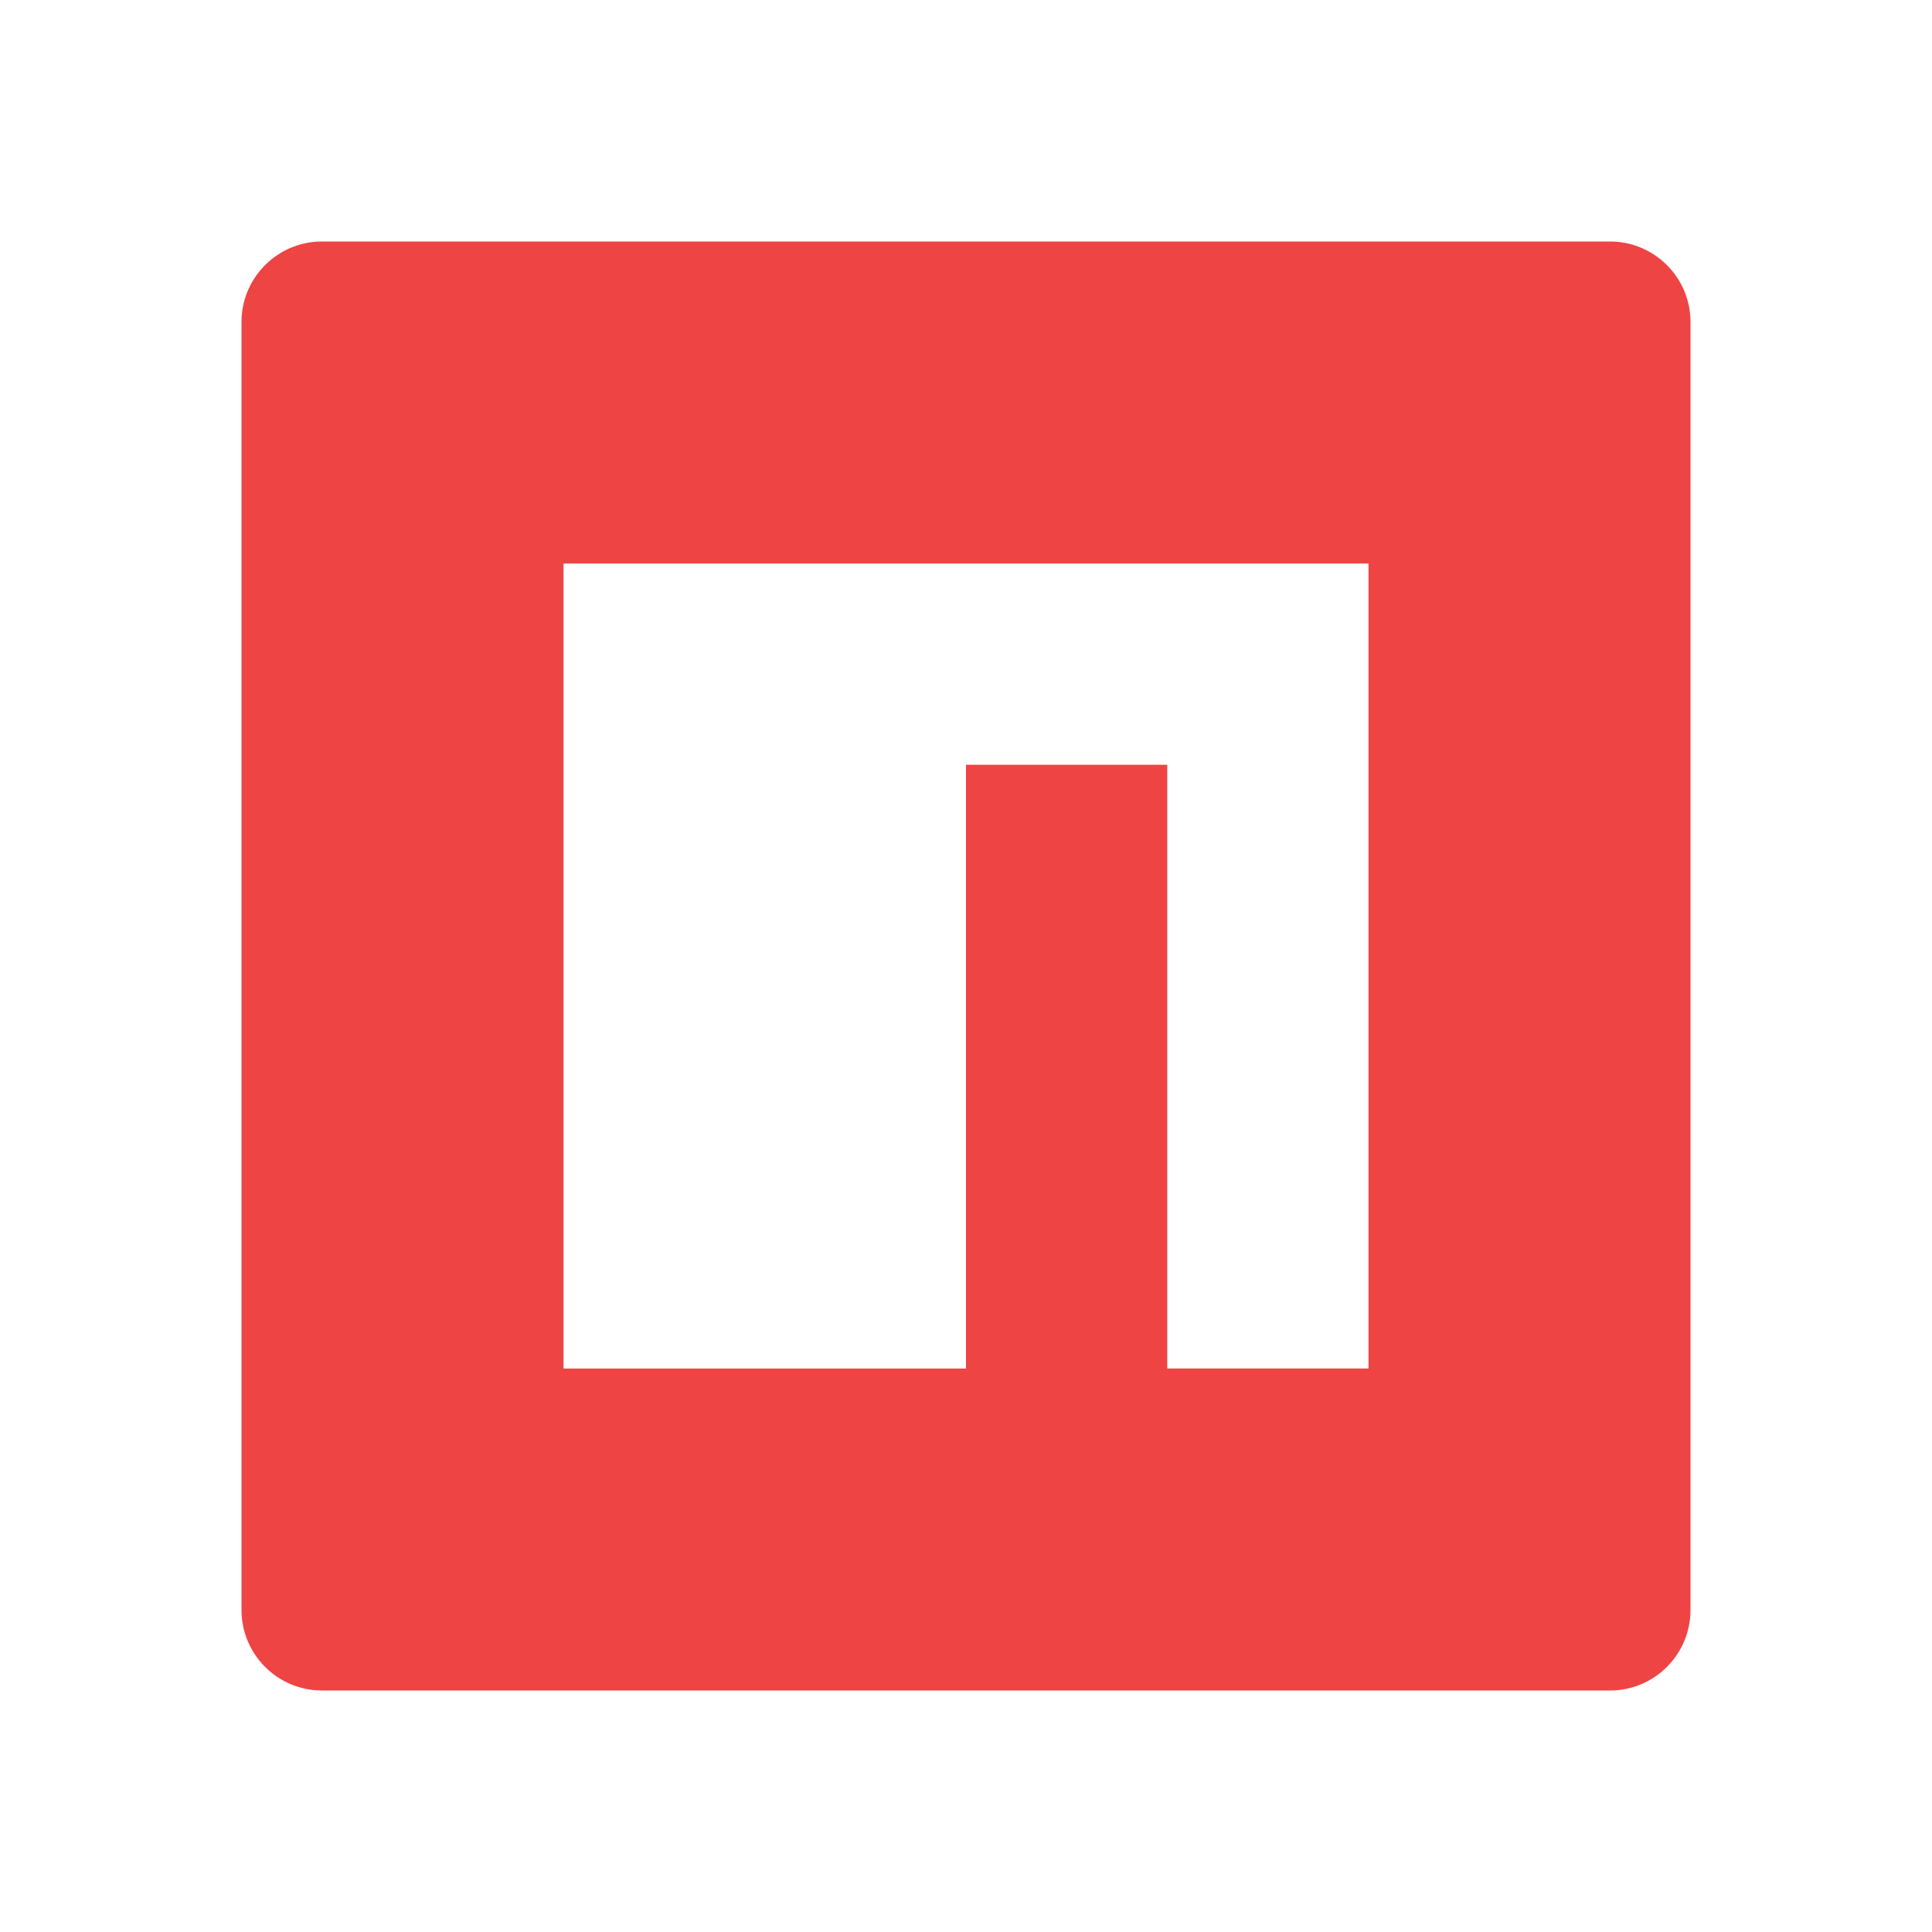 <svg width="800px" height="800px" viewBox="0 0 24 24"
    xmlns="http://www.w3.org/2000/svg">
    <g>
        <path fill="none" d="M0 0H24V24H0z"/>
        <path fill="#ef4444" d="M20 3c.552 0 1 .448 1 1v16c0 .552-.448 1-1 1H4c-.552 0-1-.448-1-1V4c0-.552.448-1 1-1h16zm-3 4H7v10h5V9.5h2.5V17H17V7z"/>
    </g>
</svg>